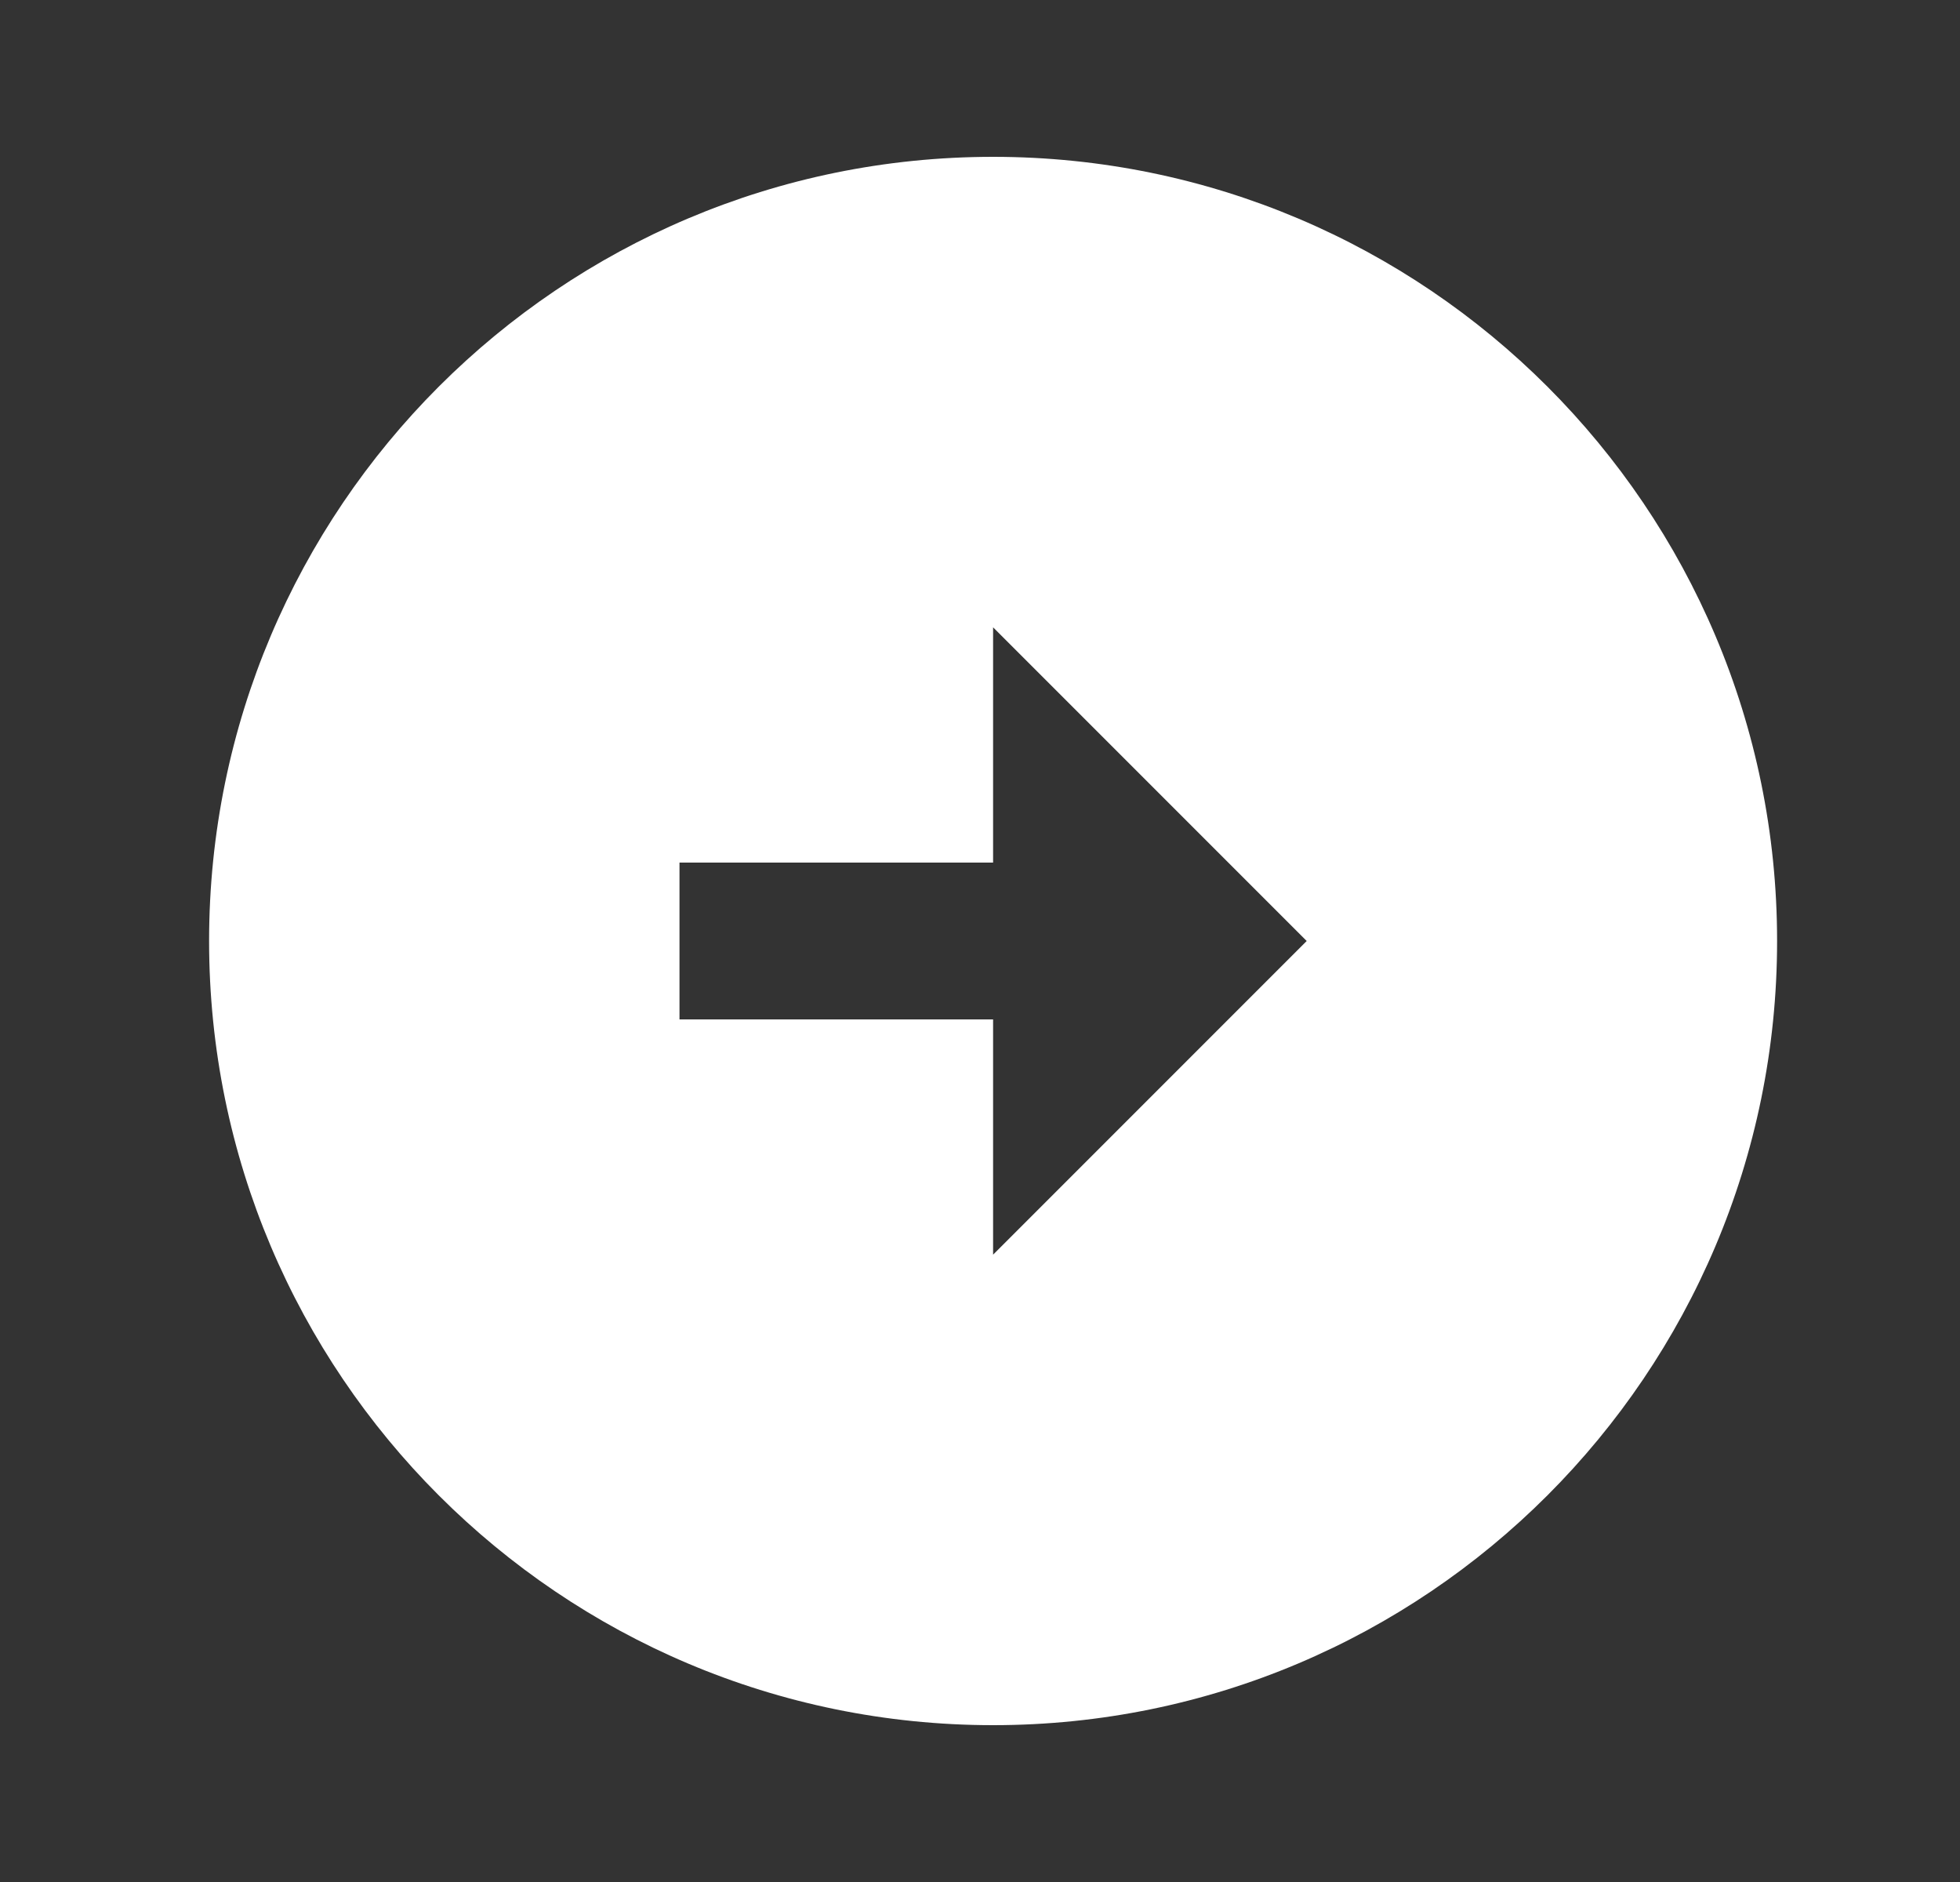 <svg width="25" height="24" viewBox="0 0 25 24" fill="none" xmlns="http://www.w3.org/2000/svg">
<rect x="0" y="0" width="25" height="24" fill="#333333" stroke="none"/>
<g id="arrow_circle_right">
<path id="Vector" d="M22.667 12C22.667 6.48 18.187 2 12.667 2C7.147 2 2.667 6.48 2.667 12C2.667 17.52 7.147 22 12.667 22C18.187 22 22.667 17.52 22.667 12ZM12.667 13H8.667V11H12.667V8L16.667 12L12.667 16V13Z" fill="white"/>
</g>
</svg>
